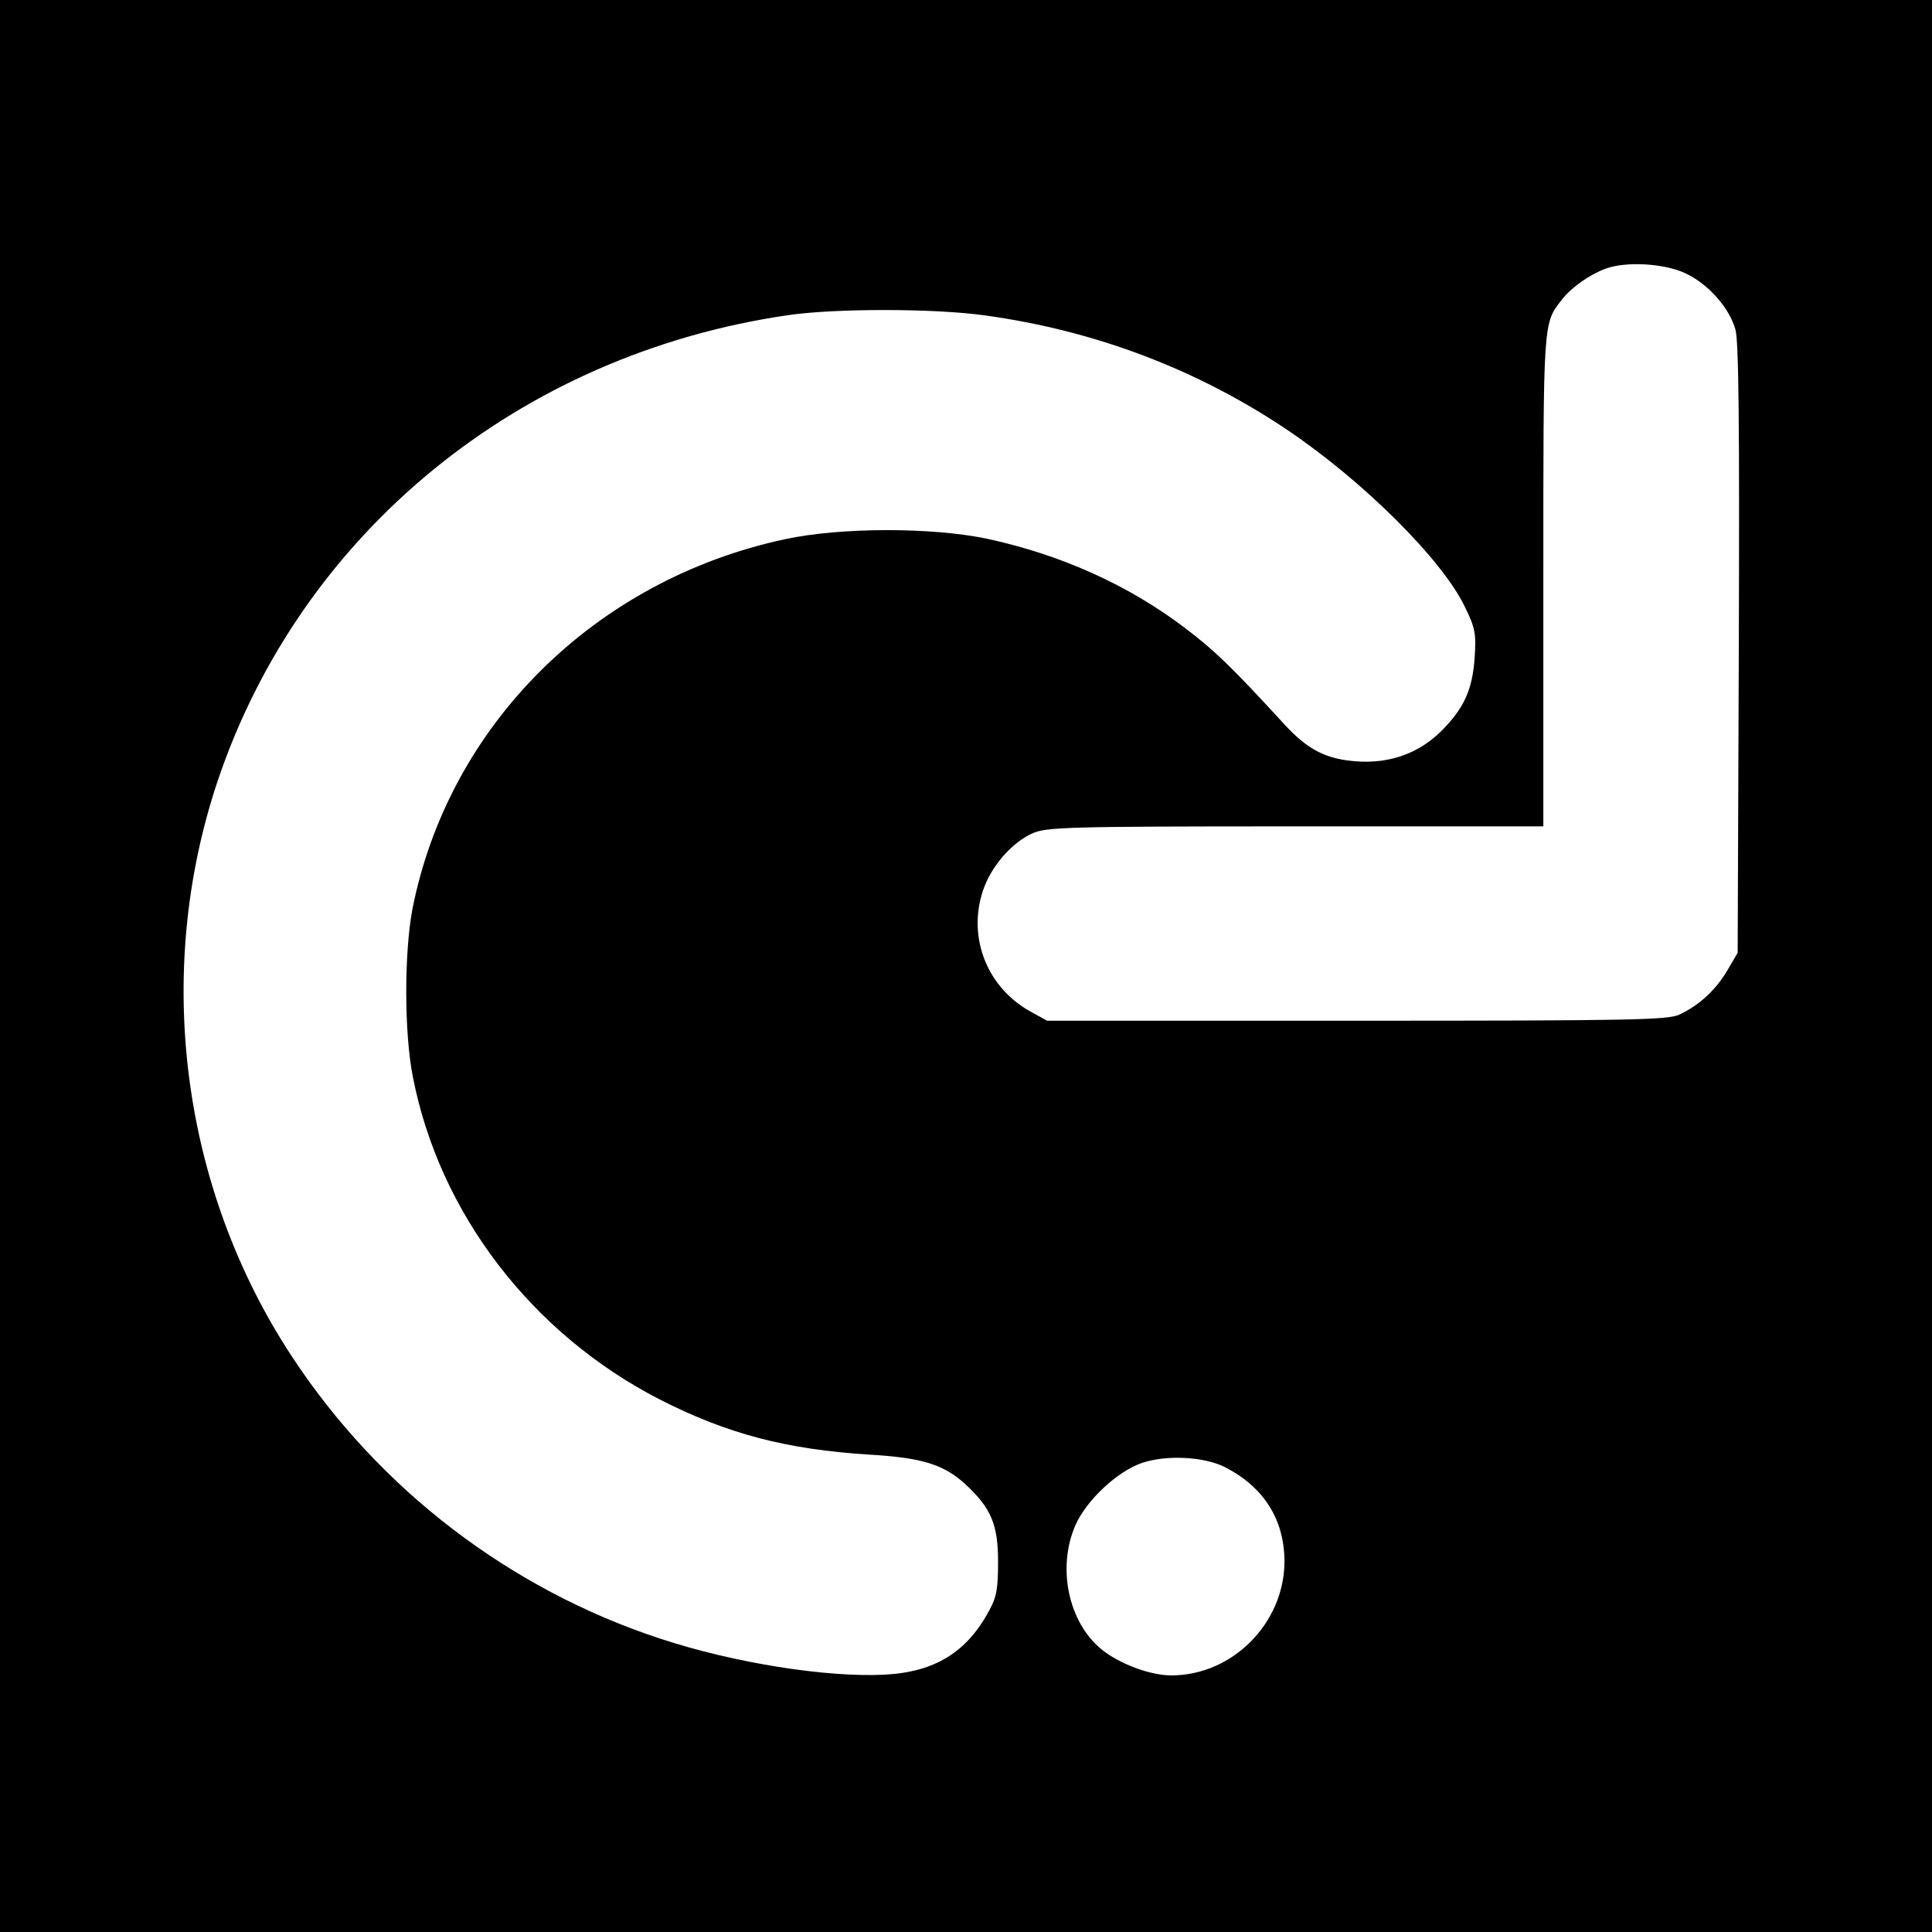 <svg version="1" xmlns="http://www.w3.org/2000/svg" width="682.667" height="682.667" viewBox="0 0 512 512"><path d="M0 256v256h512V0H0v256zM446.6 72.4c6.1 2.8 11.7 9.2 13.3 14.9.9 3.1 1.1 25.9.9 84.7l-.3 80.5-2.7 4.6c-3.1 5.3-7.6 9.4-12.8 11.8-3.1 1.4-12.5 1.6-85.5 1.6h-82l-4-2.2c-11.8-6.3-17.2-19.7-13-32.3 2.1-6.3 7.5-12.6 13-15.1 3.7-1.7 8.3-1.9 69.8-1.9H409v-65c0-69.7-.1-68.2 5-74.7 2.5-3.2 7.4-6.6 11.5-8.1 5.5-2 15.5-1.4 21.1 1.2zM261.1 83.6c29.1 4 56.2 14.3 80 30.3 20.2 13.6 41.1 34.4 47.1 46.9 2.8 5.7 3 7.1 2.6 13.5-.6 8.5-2.8 13.4-8.9 19.5-5.9 5.8-13.4 8.5-21.9 8-8.4-.5-13.3-3-19.5-9.7-14.1-15.4-18.7-19.8-26.5-25.7-15-11.4-32.9-19.4-52.3-23.6-14.6-3.1-38.9-3.1-53.7.1-50.4 10.8-89.1 49.3-98.7 98-2.2 11.6-2.2 32.8.1 44.4 7 36.2 31.5 68.1 65.3 85.5 18 9.2 33.6 13.3 55.8 14.7 13.8.8 19.6 2.6 25.3 7.8 6.9 6.4 8.7 10.7 8.7 20.7 0 6.9-.4 9.3-2.3 12.7-5.9 11.1-14.4 16.4-27.7 17.1-15.4.8-40-3.1-59.4-9.5-40-13.1-74.7-39.7-97.8-74.9C48 314.8 40.7 257.9 57.6 207.2c22.1-66 80.1-113.4 151.4-123.7 12.4-1.8 38.8-1.8 52.1.1zm63.5 305.2c10.4 5.3 15.8 14 15.8 25.1-.1 16.3-13.8 30.1-30 30.1-5.6 0-13.9-3.1-18.6-7-8.7-7.2-11.7-21.6-6.8-32.8 2.9-6.6 11-14.2 17.6-16.5 6.5-2.2 16.5-1.7 22 1.1z"/></svg>